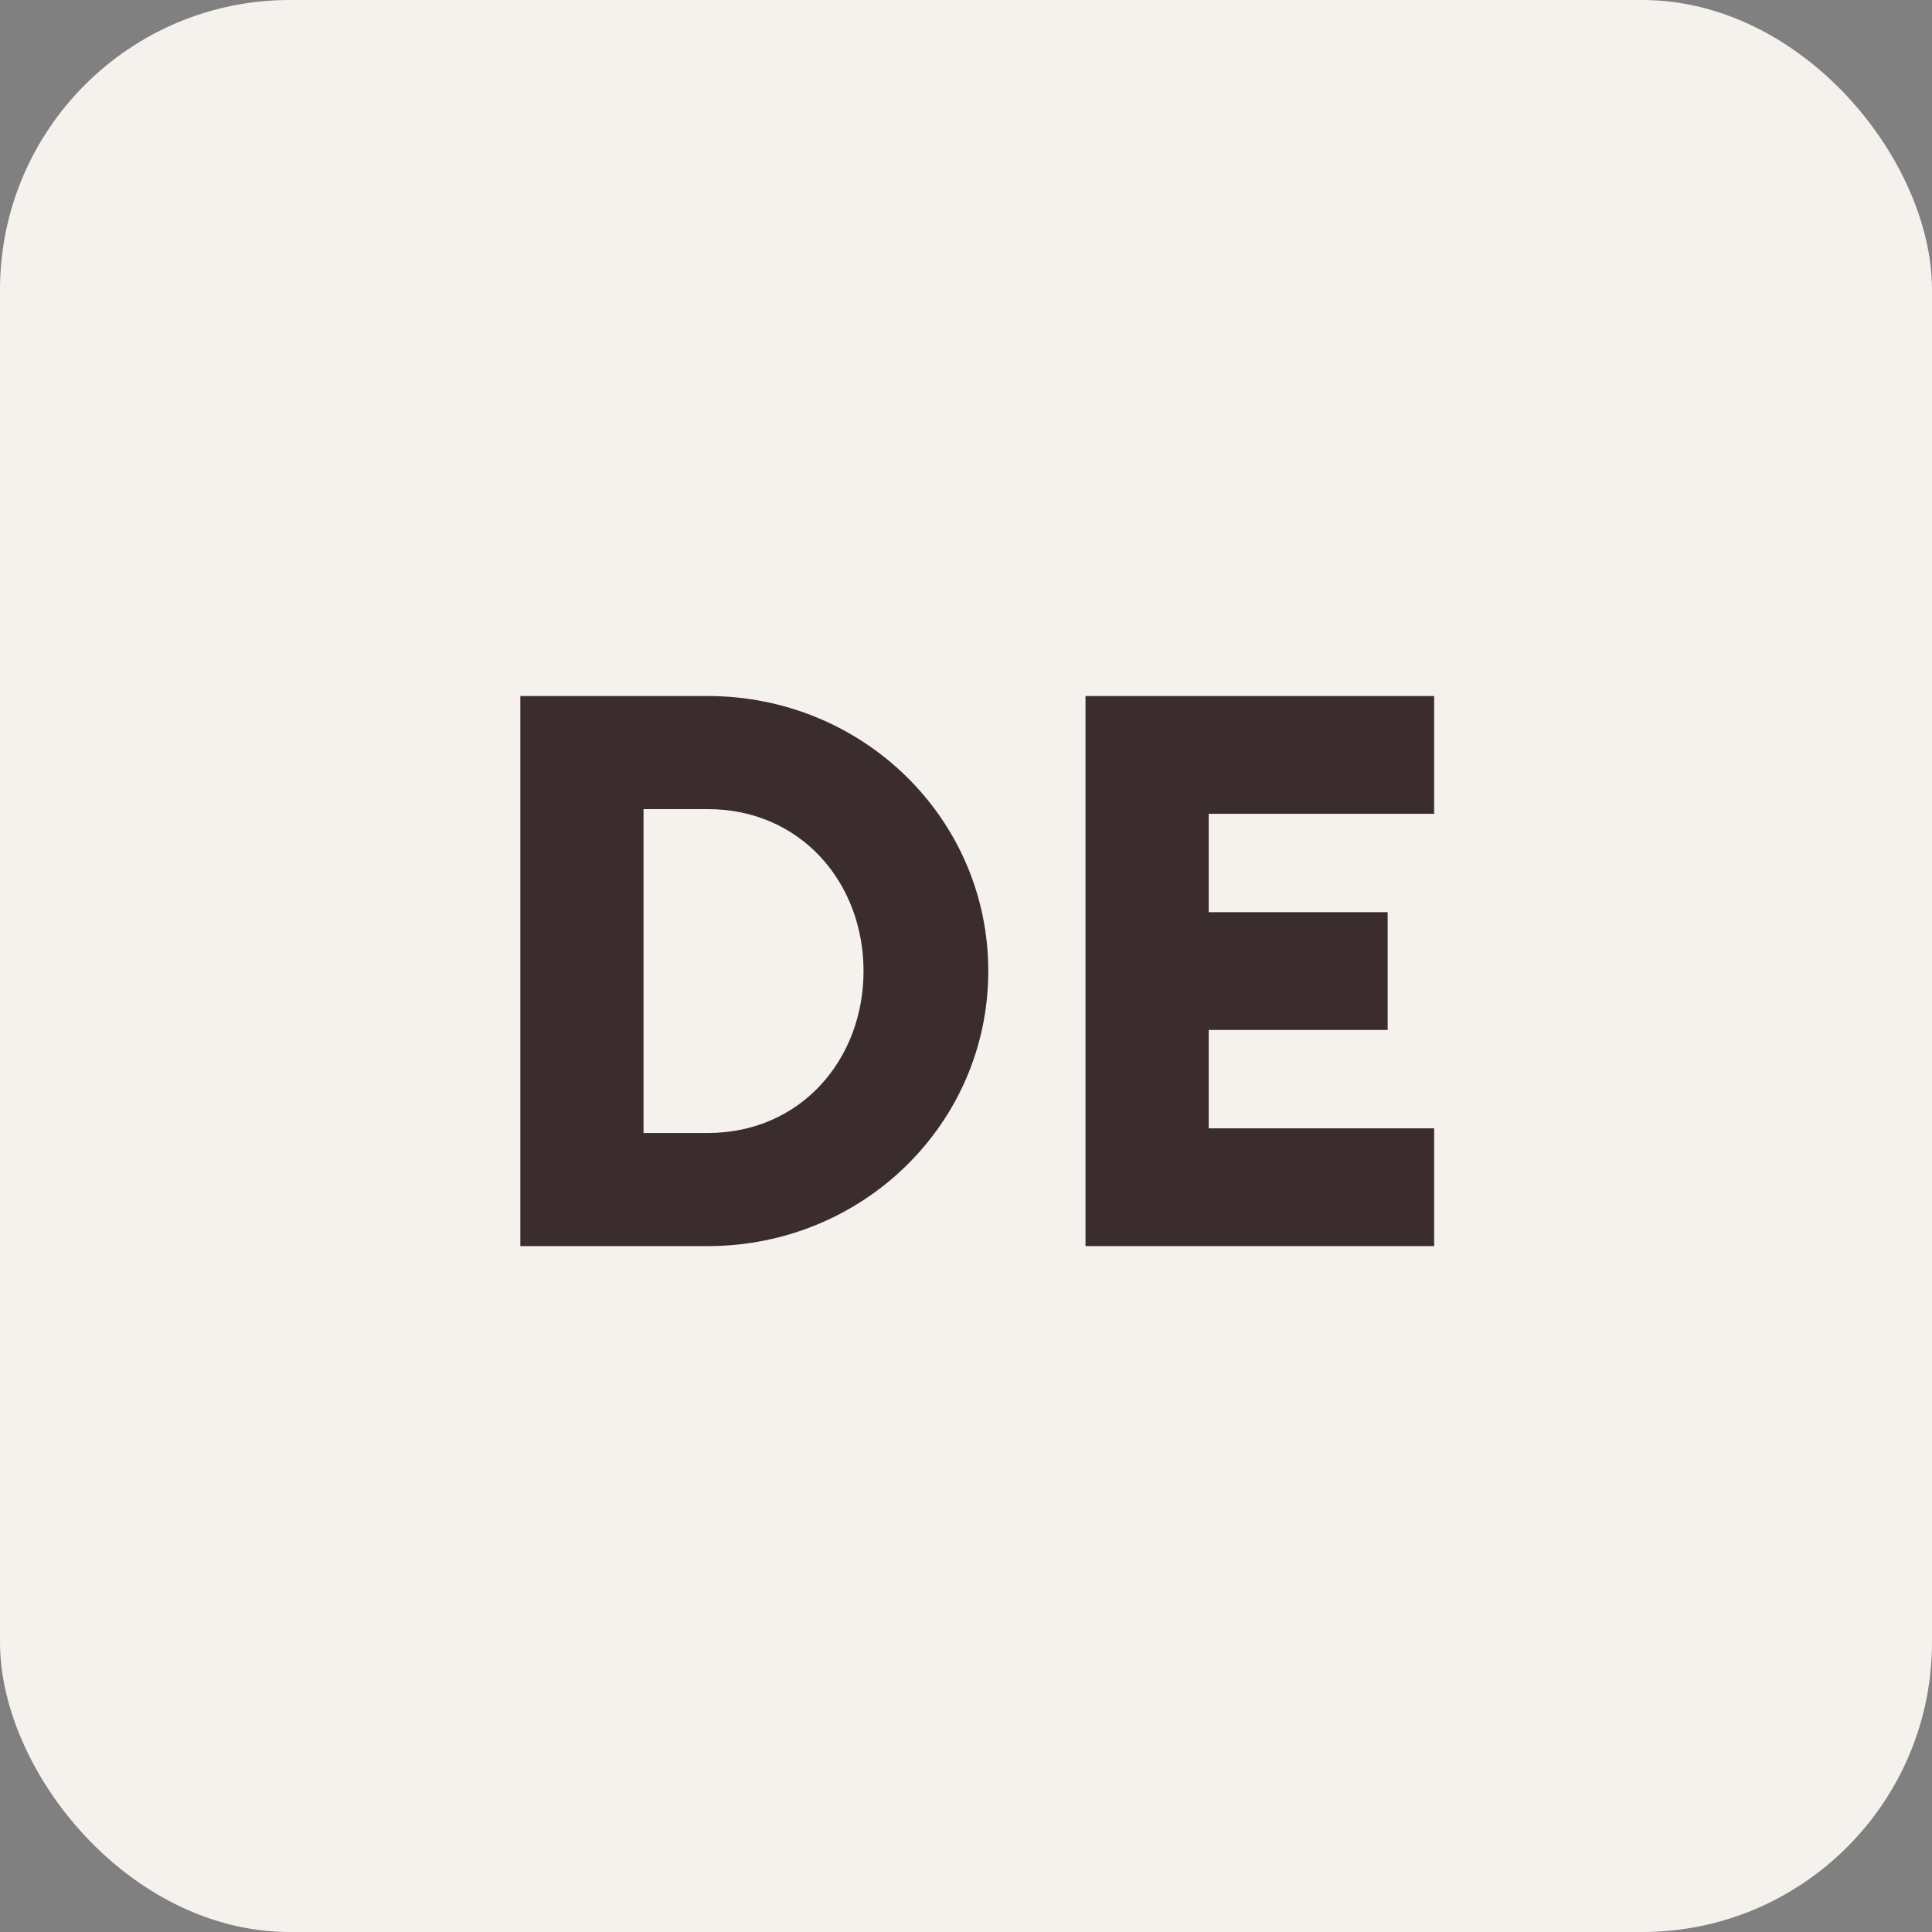 <?xml version="1.0" encoding="UTF-8"?>
<svg id="Vrstva_1" data-name="Vrstva 1" xmlns="http://www.w3.org/2000/svg" width="70.556mm" height="70.556mm" version="1.1" viewBox="0 0 200 200">
  <rect x="0" y="0" width="200" height="200" fill="#808080" stroke="none"/>
  <defs>
    <style>
      .cls-1 {
        fill: none;
      }

      .cls-1, .cls-2, .cls-3 {
        stroke-width: 0px;
      }

      .cls-2 {
        fill: #f5f1ed;
      }

      .cls-3 {
        fill: #3b2c2f;
      }
    </style>
  </defs>
  <rect class="cls-1" width="200" height="200"/>
  <rect class="cls-2" width="200" height="200" rx="30" ry="30"/>
  <g>
    <path class="cls-3" d="M53.865,72.053h19.408c16.04,0,29.033,12.672,29.033,28.471,0,15.8-12.993,28.472-29.033,28.472h-19.408v-56.942ZM73.273,117.286c9.624,0,16.12-7.619,16.12-16.763,0-9.143-6.496-16.762-16.12-16.762h-6.656v33.524h6.656Z"/>
    <path class="cls-3" d="M112.371,72.053h36.09v12.19h-23.338v10.186h18.526v12.19h-18.526v10.186h23.338v12.19h-36.09v-56.942Z"/>
  </g>
</svg>